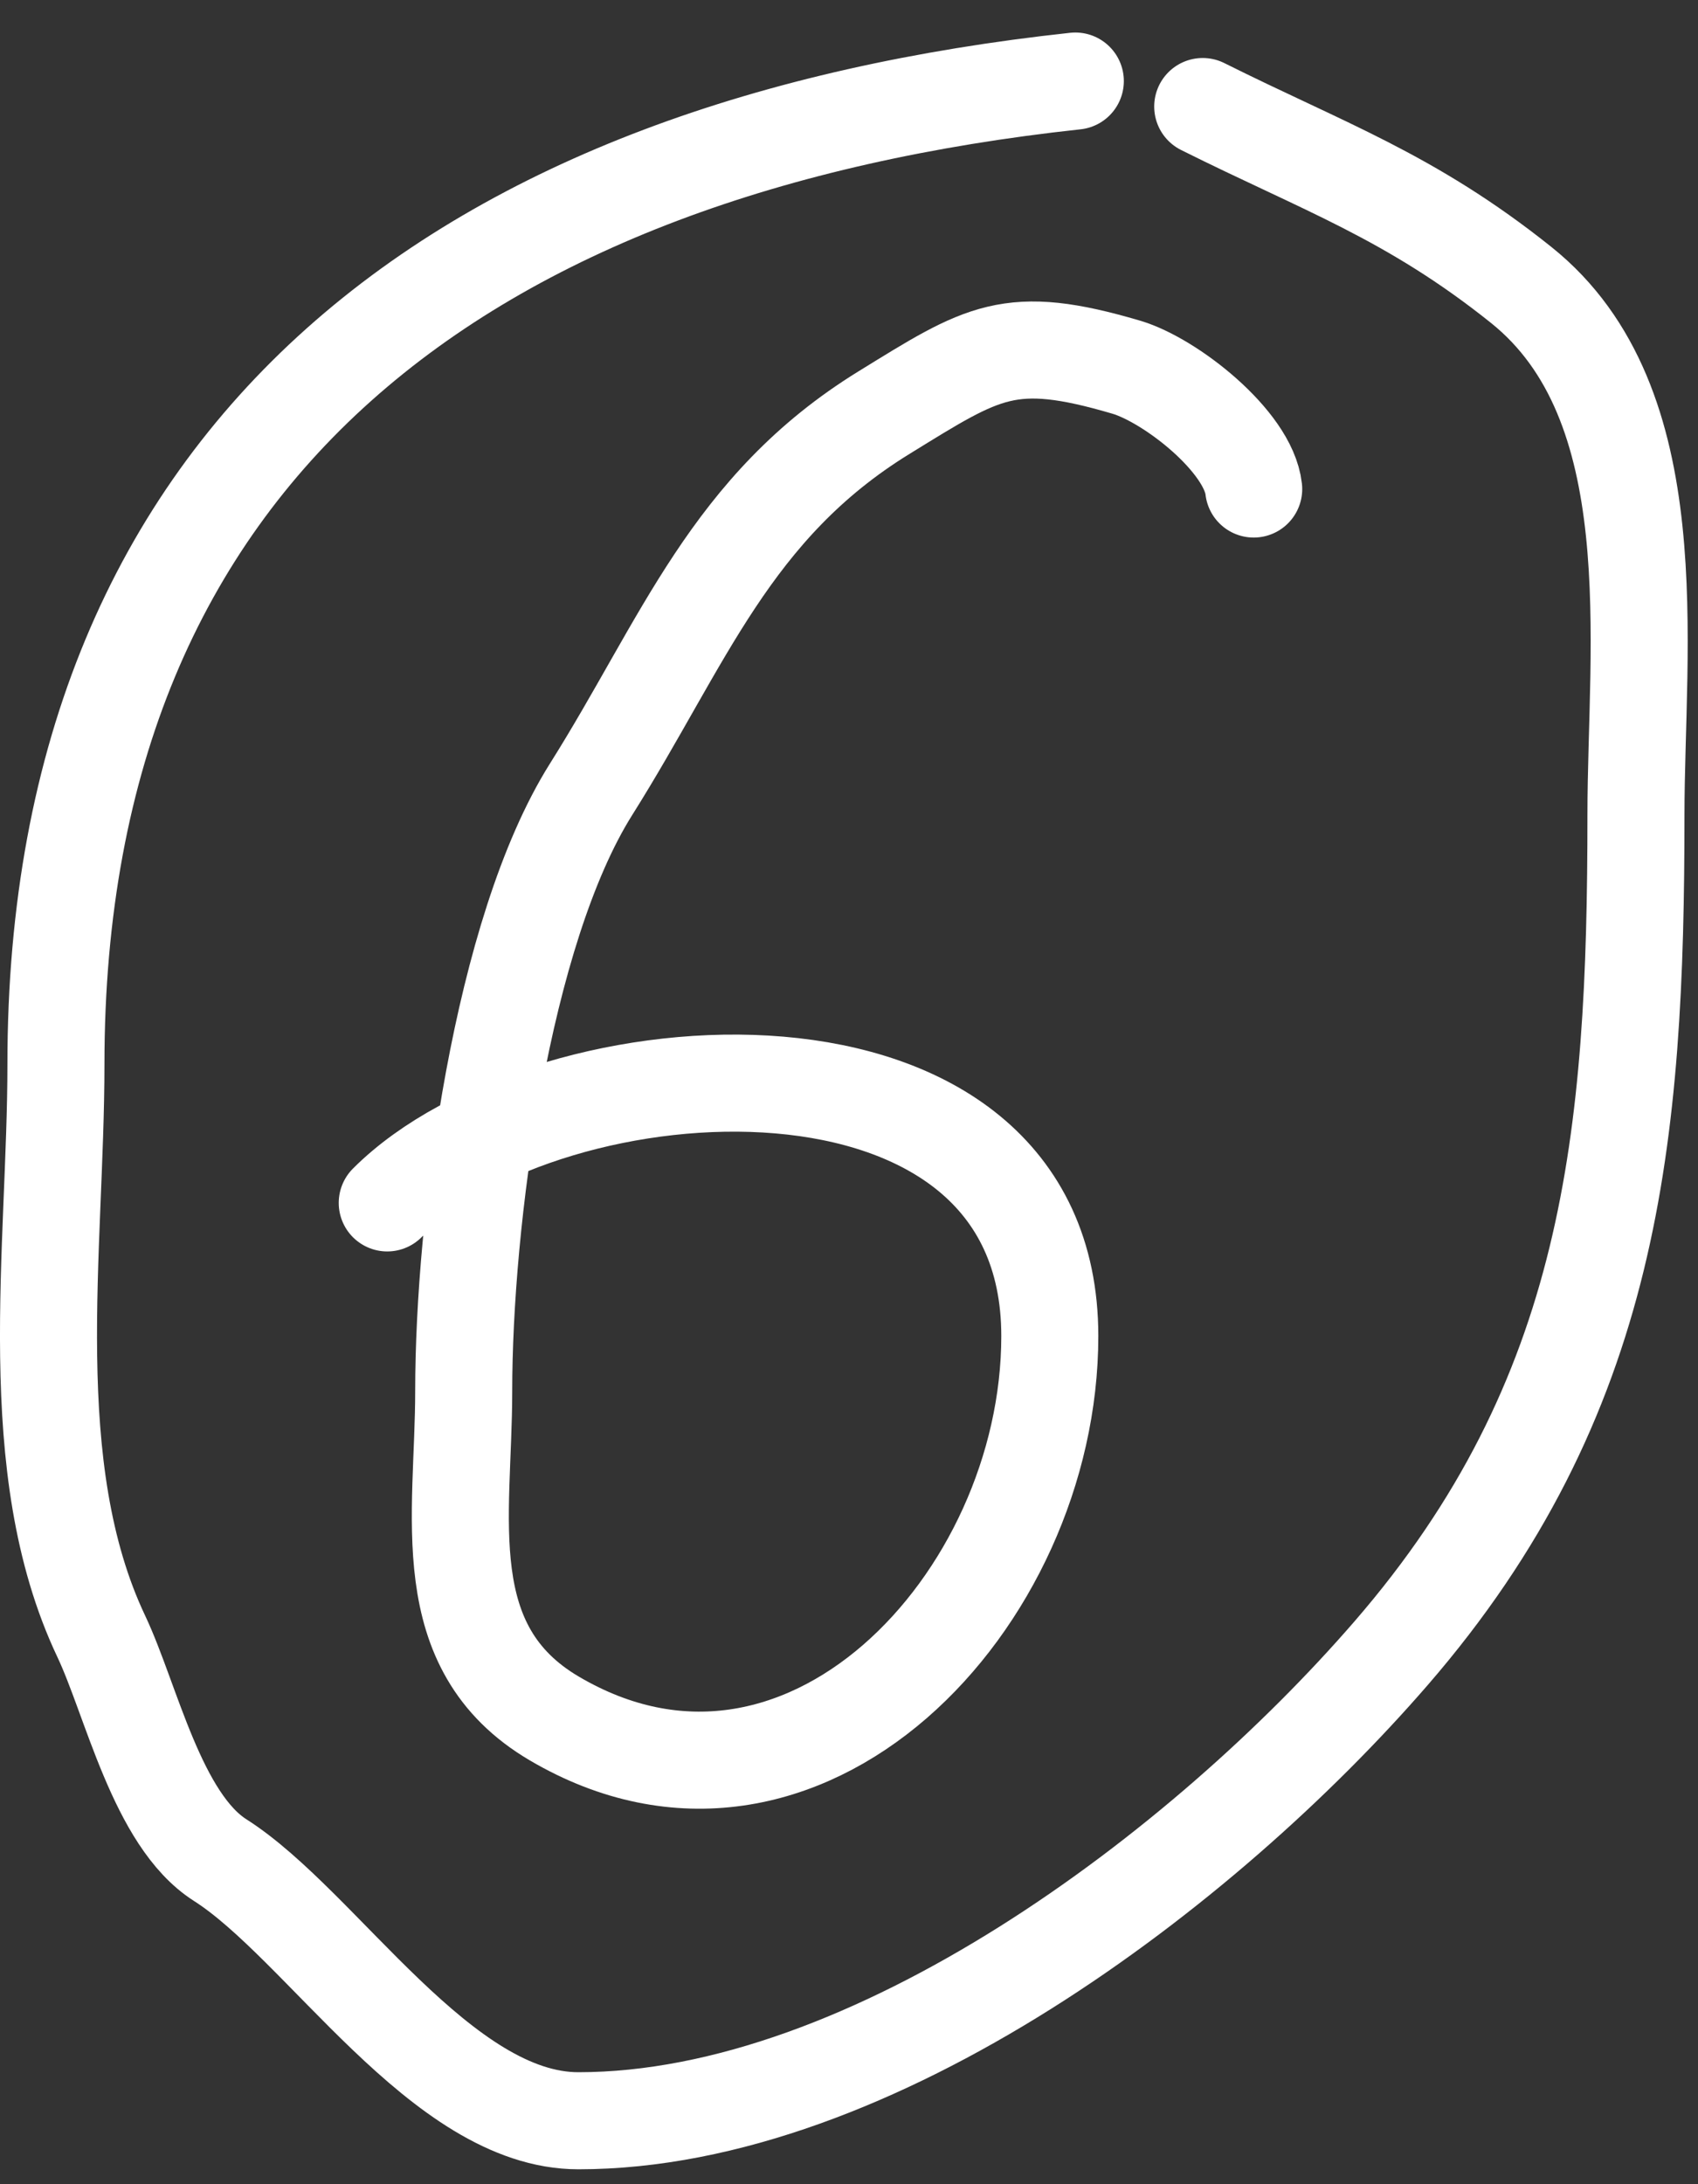 <?xml version="1.0" encoding="UTF-8"?> <svg xmlns="http://www.w3.org/2000/svg" width="35" height="45" viewBox="0 0 35 45" fill="none"><rect x="0" y="0" width="35" height="45" fill="#333333" stroke="none"/> <path d="M25.842 10.075C25.732 9.09 24.122 7.832 23.215 7.565C20.806 6.856 20.276 7.236 18.225 8.499C15.056 10.449 14.105 13.21 12.184 16.261C10.336 19.197 9.558 25.168 9.558 28.664C9.558 31.241 8.935 33.94 11.425 35.405C16.531 38.408 21.639 32.997 21.639 27.526C21.639 20.736 11.326 21.439 7.982 24.783" stroke="white" stroke-width="2" stroke-linecap="round"></path> <path d="M22.165 1.67C9.699 3.018 1.153 9.154 1.153 21.923C1.153 25.745 0.441 30.237 2.087 33.712C2.708 35.024 3.238 37.496 4.538 38.323C6.64 39.661 9.1 43.693 11.922 43.693C17.988 43.693 24.819 38.509 28.672 34.063C33.242 28.79 33.721 23.422 33.721 16.787C33.721 13.289 34.411 8.315 31.357 5.872C29.072 4.044 27.26 3.43 24.791 2.195" stroke="white" stroke-width="2" stroke-linecap="round"></path> </svg> 